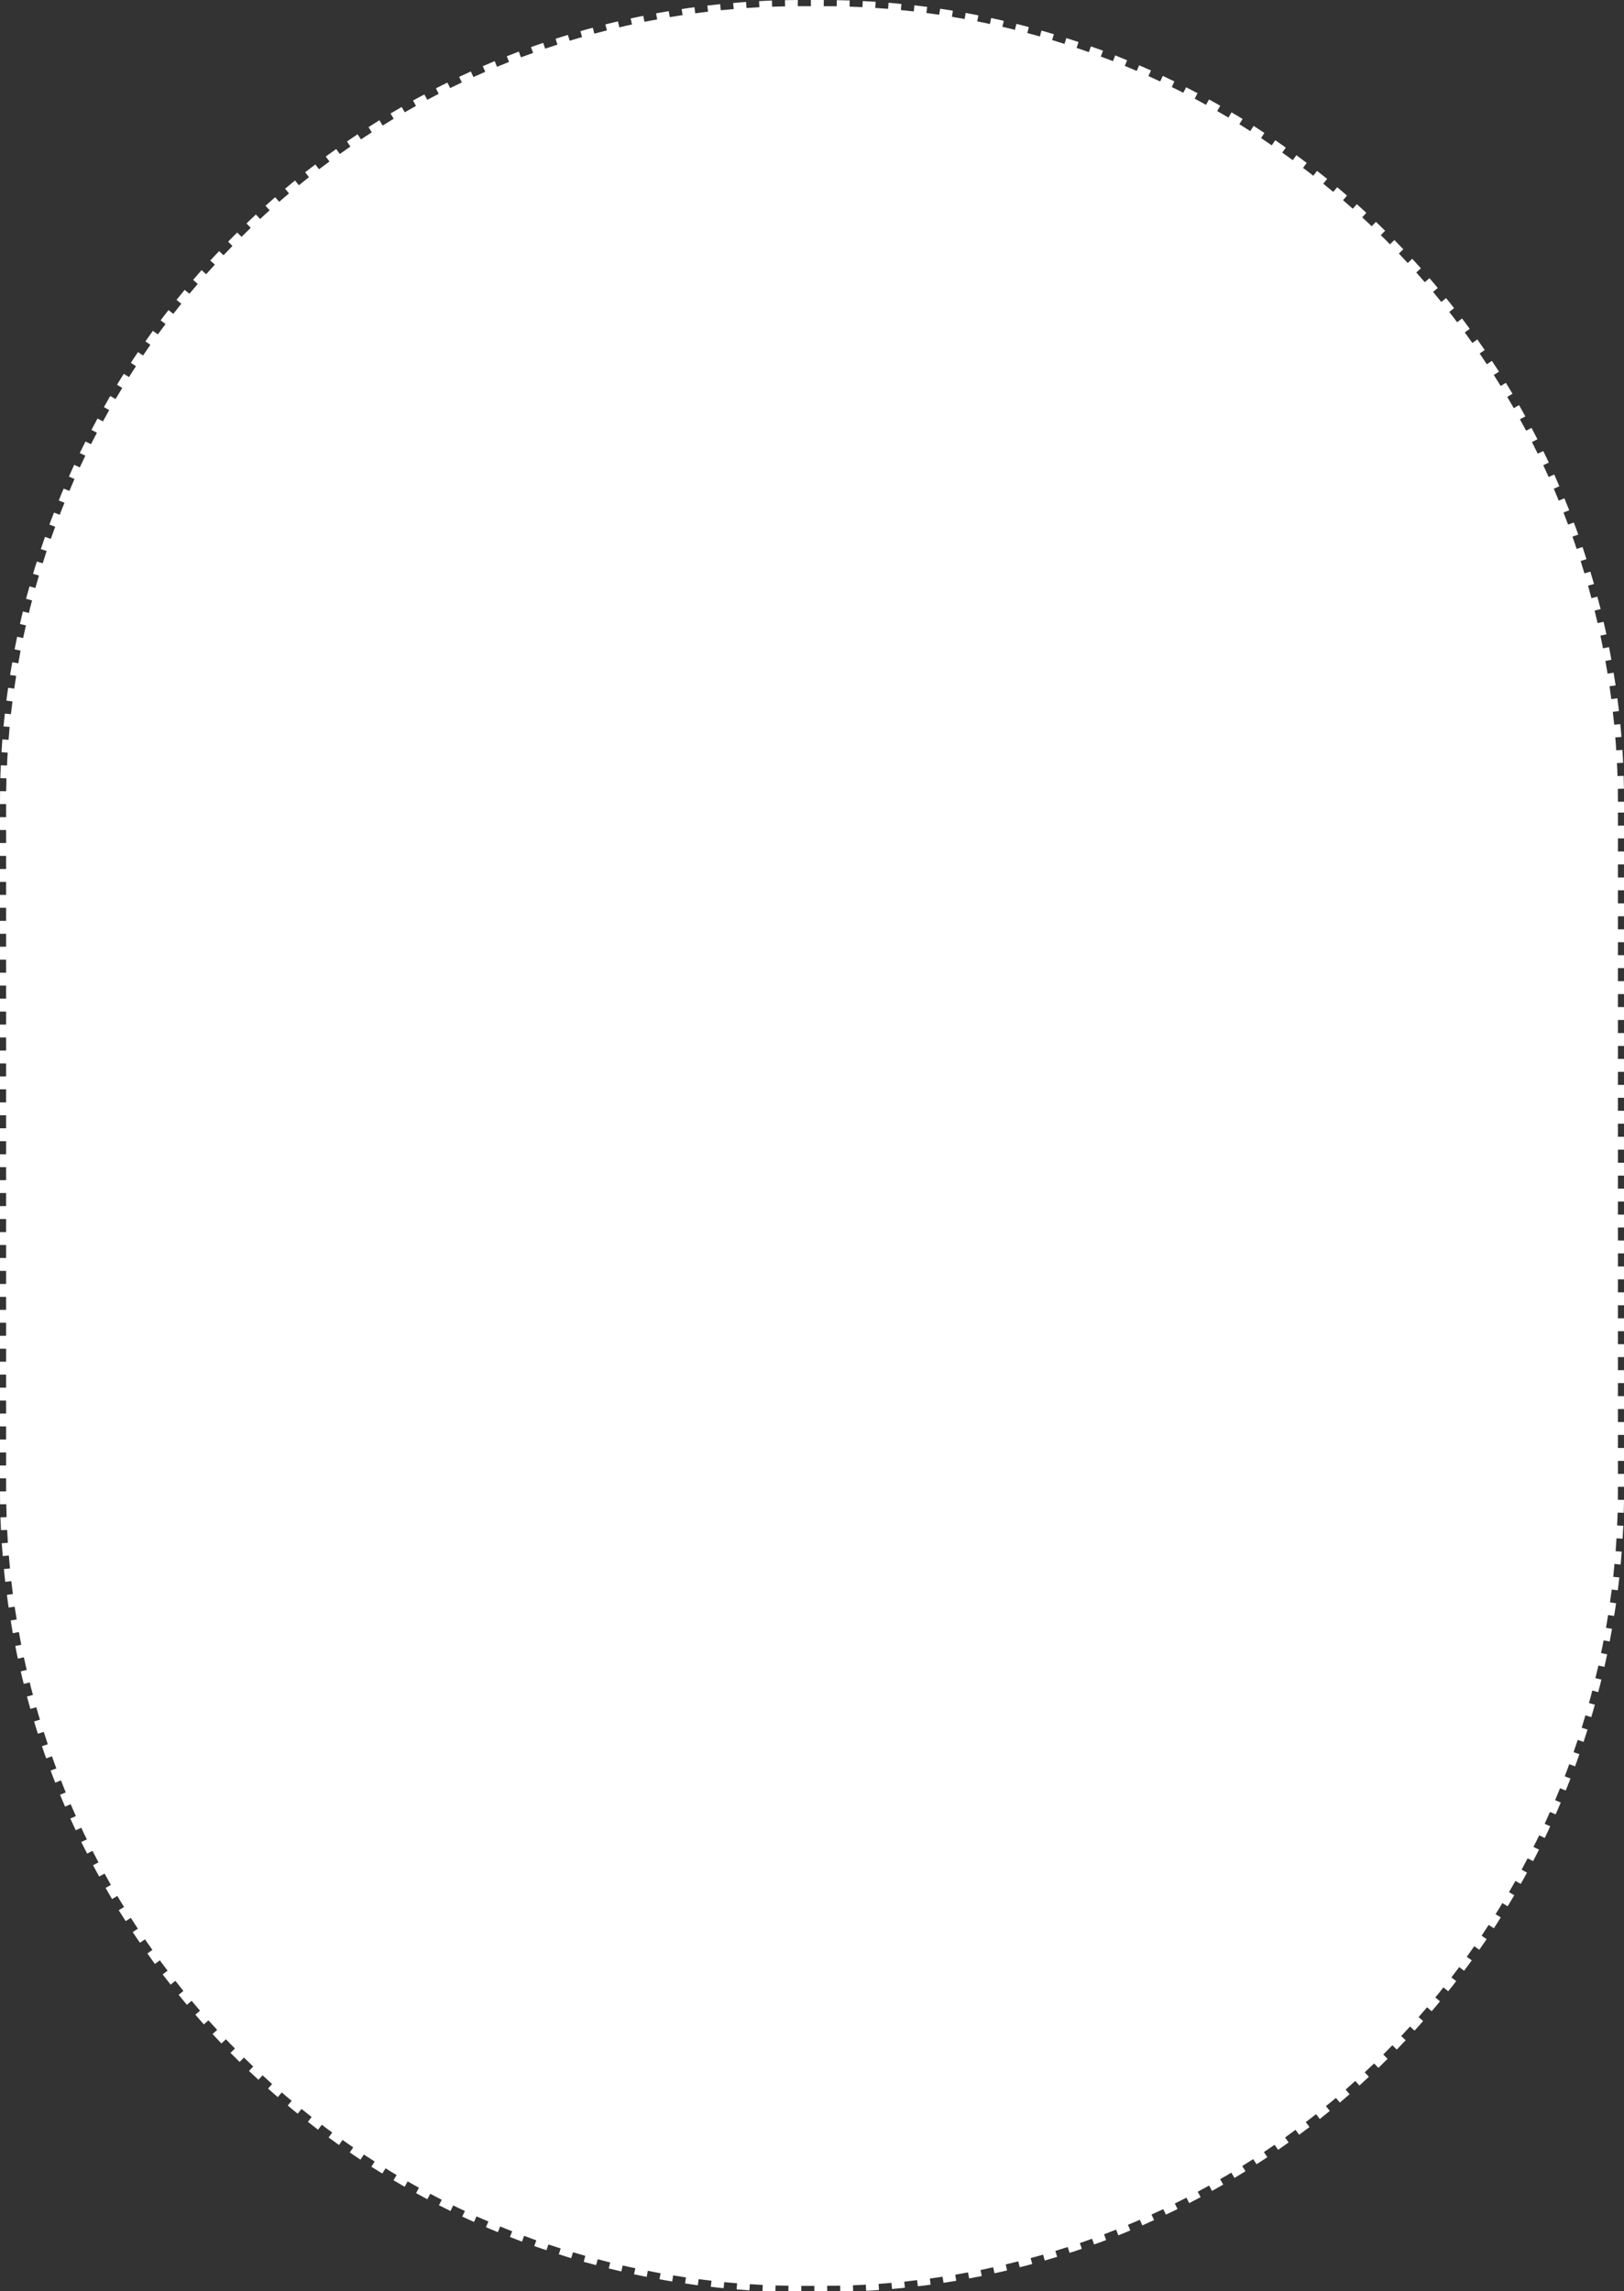<?xml version="1.0" encoding="UTF-8"?>
<!DOCTYPE svg PUBLIC '-//W3C//DTD SVG 1.0//EN'
          'http://www.w3.org/TR/2001/REC-SVG-20010904/DTD/svg10.dtd'>
<svg height="101.3" preserveAspectRatio="xMidYMid meet" version="1.0" viewBox="0.0 0.0 71.8 101.3" width="71.8" xmlns="http://www.w3.org/2000/svg" xmlns:xlink="http://www.w3.org/1999/xlink" zoomAndPan="magnify"
><rect x="0.0" y="0.0" width="71.8" height="101.3" fill="#333333" stroke="none"/><defs
  ><clipPath id="a"
    ><path d="M 0 0 L 71.801 0 L 71.801 101.34 L 0 101.34 Z M 0 0"
    /></clipPath
  ></defs
  ><g
  ><g clip-path="url(#a)" id="change1_1"
    ><path d="M 35.852 0 L 35.852 0.273 C 35.719 0.273 35.582 0.273 35.449 0.273 C 35.391 0.273 35.332 0.273 35.273 0.273 L 35.273 0 C 35.086 0.004 34.895 0.004 34.703 0.008 L 34.711 0.281 C 34.52 0.285 34.328 0.289 34.137 0.297 L 34.129 0.023 C 33.938 0.031 33.746 0.039 33.559 0.051 L 33.574 0.32 C 33.383 0.332 33.191 0.344 33.004 0.355 L 32.984 0.086 C 32.793 0.102 32.605 0.113 32.414 0.133 L 32.438 0.402 C 32.246 0.418 32.059 0.434 31.867 0.453 L 31.84 0.184 C 31.652 0.203 31.461 0.227 31.273 0.246 L 31.305 0.516 C 31.117 0.539 30.926 0.562 30.738 0.59 L 30.703 0.32 C 30.512 0.344 30.324 0.371 30.137 0.402 L 30.18 0.668 C 29.988 0.699 29.801 0.727 29.613 0.758 L 29.566 0.492 C 29.383 0.523 29.191 0.555 29.008 0.59 L 29.055 0.859 C 28.867 0.891 28.68 0.93 28.492 0.965 L 28.441 0.699 C 28.254 0.738 28.066 0.777 27.883 0.816 L 27.941 1.082 C 27.754 1.121 27.566 1.164 27.383 1.211 L 27.32 0.945 C 27.137 0.988 26.953 1.035 26.766 1.078 L 26.832 1.344 C 26.648 1.391 26.465 1.438 26.277 1.488 L 26.211 1.227 C 26.023 1.273 25.844 1.324 25.66 1.379 L 25.734 1.641 C 25.551 1.691 25.367 1.746 25.188 1.801 L 25.105 1.543 C 24.926 1.598 24.742 1.656 24.562 1.715 L 24.645 1.973 C 24.465 2.031 24.285 2.09 24.102 2.152 L 24.016 1.895 C 23.836 1.957 23.656 2.02 23.477 2.082 L 23.57 2.34 C 23.391 2.402 23.211 2.469 23.031 2.535 L 22.938 2.281 C 22.758 2.352 22.582 2.418 22.406 2.488 L 22.504 2.738 C 22.328 2.809 22.148 2.883 21.973 2.953 L 21.871 2.703 C 21.695 2.777 21.52 2.852 21.344 2.926 L 21.453 3.176 C 21.277 3.254 21.105 3.328 20.93 3.406 L 20.816 3.16 C 20.645 3.238 20.473 3.32 20.301 3.398 L 20.418 3.645 C 20.246 3.727 20.074 3.809 19.902 3.895 L 19.781 3.652 C 19.609 3.734 19.441 3.82 19.273 3.906 L 19.395 4.148 C 19.227 4.234 19.059 4.324 18.891 4.414 L 18.762 4.176 C 18.594 4.262 18.426 4.355 18.262 4.445 L 18.391 4.684 C 18.227 4.777 18.059 4.871 17.895 4.965 L 17.758 4.73 C 17.594 4.824 17.43 4.922 17.266 5.02 L 17.406 5.25 C 17.242 5.348 17.082 5.449 16.918 5.551 L 16.773 5.316 C 16.613 5.418 16.453 5.52 16.293 5.621 L 16.438 5.852 C 16.277 5.953 16.117 6.059 15.961 6.164 L 15.809 5.938 C 15.652 6.043 15.492 6.148 15.34 6.258 L 15.492 6.48 C 15.336 6.59 15.18 6.699 15.023 6.809 L 14.863 6.59 C 14.711 6.699 14.559 6.812 14.402 6.922 L 14.566 7.141 C 14.41 7.254 14.258 7.367 14.105 7.484 L 13.941 7.27 C 13.793 7.383 13.641 7.5 13.492 7.617 L 13.66 7.832 C 13.512 7.949 13.363 8.07 13.215 8.191 L 13.043 7.98 C 12.895 8.102 12.75 8.223 12.605 8.344 L 12.777 8.551 C 12.633 8.676 12.488 8.797 12.344 8.922 L 12.164 8.719 C 12.023 8.844 11.883 8.969 11.738 9.098 L 11.922 9.297 C 11.777 9.426 11.637 9.555 11.5 9.684 L 11.312 9.484 C 11.176 9.613 11.035 9.746 10.898 9.879 L 11.086 10.074 C 10.949 10.203 10.812 10.34 10.68 10.473 L 10.488 10.281 C 10.453 10.312 10.418 10.348 10.383 10.383 C 10.281 10.484 10.184 10.582 10.086 10.684 L 10.277 10.875 C 10.145 11.012 10.016 11.148 9.883 11.285 L 9.688 11.102 C 9.555 11.238 9.426 11.379 9.297 11.52 L 9.5 11.699 C 9.367 11.844 9.242 11.984 9.113 12.125 L 8.914 11.945 C 8.785 12.09 8.66 12.23 8.539 12.375 L 8.742 12.555 C 8.617 12.699 8.496 12.844 8.375 12.988 L 8.164 12.816 C 8.043 12.965 7.926 13.109 7.805 13.258 L 8.016 13.43 C 7.898 13.578 7.777 13.727 7.664 13.879 L 7.449 13.711 C 7.332 13.859 7.215 14.012 7.102 14.164 L 7.32 14.328 C 7.203 14.48 7.09 14.633 6.98 14.785 L 6.758 14.629 C 6.648 14.781 6.539 14.938 6.43 15.094 L 6.648 15.246 C 6.543 15.402 6.434 15.562 6.324 15.719 L 6.102 15.566 C 5.992 15.723 5.891 15.883 5.785 16.043 L 6.012 16.191 C 5.906 16.348 5.805 16.512 5.703 16.672 L 5.473 16.527 C 5.371 16.688 5.273 16.848 5.172 17.012 L 5.406 17.152 C 5.305 17.316 5.207 17.48 5.109 17.645 L 4.875 17.508 C 4.781 17.672 4.688 17.836 4.594 18 L 4.828 18.133 C 4.734 18.301 4.641 18.465 4.551 18.633 L 4.312 18.504 C 4.223 18.672 4.133 18.84 4.043 19.008 L 4.285 19.133 C 4.195 19.301 4.109 19.473 4.023 19.641 L 3.781 19.52 C 3.695 19.688 3.613 19.859 3.527 20.031 L 3.773 20.148 C 3.691 20.32 3.609 20.492 3.527 20.668 L 3.281 20.551 C 3.203 20.727 3.125 20.898 3.047 21.07 L 3.293 21.18 C 3.219 21.355 3.141 21.531 3.066 21.707 L 2.816 21.602 C 2.742 21.777 2.668 21.949 2.598 22.129 L 2.852 22.23 C 2.777 22.406 2.707 22.582 2.641 22.762 L 2.387 22.664 C 2.316 22.84 2.25 23.02 2.184 23.195 L 2.441 23.289 C 2.375 23.469 2.309 23.648 2.246 23.828 L 1.988 23.738 C 1.93 23.918 1.867 24.098 1.805 24.277 L 2.062 24.363 C 2.004 24.547 1.945 24.727 1.887 24.906 L 1.629 24.828 C 1.57 25.008 1.516 25.191 1.461 25.371 L 1.723 25.449 C 1.668 25.633 1.617 25.816 1.562 26 L 1.305 25.926 C 1.25 26.109 1.203 26.293 1.152 26.477 L 1.418 26.547 C 1.367 26.73 1.32 26.914 1.277 27.102 L 1.012 27.035 C 0.969 27.219 0.922 27.406 0.883 27.59 L 1.148 27.652 C 1.105 27.836 1.062 28.023 1.023 28.211 L 0.758 28.152 C 0.719 28.34 0.684 28.527 0.645 28.711 L 0.91 28.766 C 0.875 28.949 0.84 29.141 0.809 29.328 L 0.543 29.281 C 0.508 29.469 0.477 29.652 0.445 29.844 L 0.715 29.883 C 0.684 30.074 0.656 30.262 0.629 30.449 L 0.359 30.41 C 0.332 30.602 0.309 30.789 0.281 30.977 L 0.551 31.012 C 0.527 31.199 0.504 31.391 0.484 31.578 L 0.215 31.551 C 0.195 31.738 0.176 31.926 0.156 32.117 L 0.426 32.141 C 0.41 32.332 0.395 32.523 0.379 32.711 L 0.105 32.691 C 0.094 32.879 0.078 33.07 0.066 33.258 L 0.34 33.277 C 0.328 33.465 0.316 33.656 0.309 33.848 L 0.039 33.836 C 0.027 34.023 0.02 34.215 0.016 34.406 L 0.285 34.414 C 0.281 34.602 0.277 34.793 0.273 34.984 L 0.004 34.98 C 0 35.137 0 35.293 0 35.449 L 0 35.551 L 0.27 35.551 C 0.27 35.742 0.27 35.934 0.27 36.129 L 0 36.129 L 0 36.699 L 0.27 36.699 C 0.27 36.891 0.27 37.082 0.27 37.273 L 0 37.273 L 0 37.844 L 0.27 37.844 C 0.27 38.035 0.27 38.23 0.27 38.422 L 0 38.422 L 0 38.992 L 0.27 38.992 C 0.27 39.184 0.27 39.375 0.27 39.566 L 0 39.566 L 0 40.137 L 0.27 40.137 C 0.27 40.328 0.27 40.523 0.27 40.715 L 0 40.715 L 0 41.285 L 0.27 41.285 C 0.27 41.477 0.27 41.668 0.27 41.859 L 0 41.859 L 0 42.43 L 0.27 42.43 C 0.27 42.621 0.27 42.816 0.27 43.008 L 0 43.008 L 0 43.578 L 0.27 43.578 C 0.27 43.77 0.27 43.961 0.27 44.156 L 0 44.156 L 0 44.727 L 0.27 44.727 C 0.27 44.918 0.27 45.109 0.27 45.301 L 0 45.301 L 0 45.871 L 0.27 45.871 C 0.27 46.062 0.27 46.258 0.27 46.449 L 0 46.449 L 0 47.02 L 0.27 47.02 C 0.27 47.211 0.27 47.402 0.27 47.594 L 0 47.594 L 0 48.164 L 0.27 48.164 C 0.27 48.355 0.27 48.551 0.27 48.742 L 0 48.742 L 0 49.312 L 0.27 49.312 C 0.27 49.504 0.27 49.695 0.27 49.887 L 0 49.887 L 0 50.457 L 0.27 50.457 C 0.27 50.648 0.27 50.844 0.27 51.035 L 0 51.035 L 0 51.605 L 0.27 51.605 C 0.27 51.797 0.27 51.988 0.27 52.18 L 0 52.18 L 0 52.75 L 0.27 52.75 C 0.27 52.945 0.27 53.137 0.27 53.328 L 0 53.328 L 0 53.898 L 0.27 53.898 C 0.27 54.09 0.27 54.281 0.27 54.477 L 0 54.477 L 0 55.047 L 0.27 55.047 C 0.27 55.238 0.27 55.43 0.27 55.621 L 0 55.621 L 0 56.191 L 0.27 56.191 C 0.27 56.383 0.27 56.574 0.27 56.77 L 0 56.77 L 0 57.34 L 0.27 57.34 C 0.27 57.531 0.27 57.723 0.27 57.914 L 0 57.914 L 0 58.484 L 0.27 58.484 C 0.27 58.676 0.27 58.867 0.27 59.062 L 0 59.062 L 0 59.633 L 0.27 59.633 C 0.27 59.824 0.27 60.016 0.27 60.207 L 0 60.207 L 0 60.777 L 0.27 60.777 C 0.27 60.969 0.27 61.164 0.27 61.355 L 0 61.355 L 0 61.926 L 0.27 61.926 C 0.27 62.117 0.27 62.309 0.27 62.5 L 0 62.5 L 0 63.07 L 0.27 63.07 C 0.27 63.266 0.27 63.457 0.27 63.648 L 0 63.648 L 0 64.219 L 0.27 64.219 C 0.27 64.41 0.27 64.602 0.27 64.797 L 0 64.797 L 0 65.363 L 0.27 65.363 C 0.27 65.539 0.27 65.715 0.27 65.891 C 0.27 65.906 0.27 65.926 0.27 65.941 L 0 65.941 C 0 66.133 0.004 66.32 0.004 66.512 L 0.277 66.508 C 0.281 66.695 0.285 66.887 0.293 67.078 L 0.02 67.09 C 0.027 67.277 0.035 67.469 0.043 67.656 L 0.316 67.645 C 0.324 67.836 0.336 68.023 0.348 68.215 L 0.078 68.234 C 0.09 68.422 0.105 68.613 0.121 68.801 L 0.391 68.777 C 0.406 68.969 0.422 69.16 0.441 69.348 L 0.172 69.375 C 0.191 69.566 0.211 69.754 0.23 69.941 L 0.5 69.91 C 0.523 70.102 0.547 70.289 0.57 70.48 L 0.305 70.516 C 0.328 70.703 0.355 70.891 0.383 71.078 L 0.648 71.039 C 0.68 71.227 0.707 71.418 0.738 71.605 L 0.473 71.648 C 0.5 71.836 0.535 72.023 0.566 72.211 L 0.836 72.16 C 0.871 72.352 0.902 72.535 0.941 72.723 L 0.676 72.777 C 0.711 72.965 0.75 73.148 0.789 73.336 L 1.055 73.277 C 1.098 73.465 1.137 73.652 1.18 73.836 L 0.918 73.898 C 0.957 74.082 1.004 74.27 1.051 74.453 L 1.312 74.387 C 1.359 74.57 1.406 74.758 1.457 74.941 L 1.191 75.012 C 1.242 75.195 1.293 75.379 1.344 75.559 L 1.605 75.484 C 1.656 75.672 1.711 75.852 1.766 76.035 L 1.508 76.113 C 1.562 76.297 1.617 76.477 1.676 76.656 L 1.934 76.574 C 1.992 76.758 2.051 76.938 2.113 77.121 L 1.855 77.207 C 1.914 77.387 1.977 77.566 2.043 77.746 L 2.297 77.652 C 2.359 77.836 2.426 78.012 2.492 78.191 L 2.238 78.285 C 2.305 78.465 2.371 78.641 2.441 78.82 L 2.695 78.719 C 2.766 78.898 2.836 79.074 2.906 79.25 L 2.656 79.355 C 2.727 79.531 2.801 79.703 2.875 79.879 L 3.125 79.773 C 3.203 79.949 3.277 80.121 3.355 80.297 L 3.109 80.406 C 3.188 80.582 3.266 80.754 3.348 80.926 L 3.594 80.812 C 3.672 80.984 3.754 81.156 3.84 81.328 L 3.594 81.445 C 3.68 81.617 3.766 81.785 3.852 81.957 L 4.09 81.836 C 4.18 82.004 4.266 82.172 4.355 82.344 L 4.113 82.469 C 4.203 82.637 4.293 82.805 4.387 82.969 L 4.625 82.84 C 4.715 83.008 4.809 83.172 4.902 83.34 L 4.668 83.473 C 4.762 83.637 4.855 83.801 4.953 83.965 L 5.188 83.828 C 5.285 83.992 5.383 84.156 5.484 84.316 L 5.25 84.461 C 5.352 84.621 5.453 84.781 5.555 84.941 L 5.785 84.797 C 5.887 84.957 5.988 85.117 6.094 85.277 L 5.867 85.426 C 5.973 85.586 6.078 85.742 6.188 85.898 L 6.41 85.746 C 6.52 85.902 6.625 86.059 6.738 86.215 L 6.516 86.371 C 6.625 86.527 6.738 86.684 6.848 86.836 L 7.066 86.676 C 7.18 86.828 7.293 86.98 7.41 87.133 L 7.191 87.297 C 7.309 87.449 7.426 87.602 7.543 87.75 L 7.754 87.582 C 7.871 87.73 7.992 87.883 8.109 88.031 L 7.898 88.199 C 8.02 88.348 8.141 88.496 8.262 88.641 L 8.473 88.465 C 8.594 88.613 8.719 88.758 8.844 88.902 L 8.637 89.078 C 8.762 89.223 8.887 89.367 9.012 89.508 L 9.215 89.328 C 9.344 89.469 9.469 89.609 9.602 89.75 L 9.398 89.934 C 9.527 90.074 9.66 90.215 9.789 90.352 L 9.988 90.164 C 10.117 90.301 10.25 90.438 10.387 90.574 L 10.191 90.766 C 10.254 90.828 10.32 90.895 10.383 90.957 C 10.453 91.027 10.523 91.098 10.594 91.168 L 10.785 90.973 C 10.922 91.109 11.059 91.238 11.195 91.371 L 11.008 91.566 C 11.148 91.699 11.285 91.828 11.426 91.957 L 11.609 91.758 C 11.75 91.887 11.891 92.016 12.031 92.145 L 11.852 92.344 C 11.992 92.473 12.137 92.598 12.281 92.723 L 12.457 92.516 C 12.602 92.641 12.746 92.766 12.895 92.887 L 12.723 93.094 C 12.867 93.219 13.012 93.336 13.16 93.457 L 13.332 93.246 C 13.48 93.367 13.629 93.484 13.777 93.602 L 13.613 93.816 C 13.762 93.934 13.914 94.051 14.062 94.164 L 14.227 93.945 C 14.379 94.062 14.531 94.176 14.688 94.289 L 14.527 94.508 C 14.68 94.617 14.836 94.73 14.988 94.84 L 15.145 94.617 C 15.301 94.73 15.461 94.836 15.617 94.945 L 15.465 95.168 C 15.621 95.277 15.777 95.383 15.938 95.488 L 16.086 95.262 C 16.246 95.363 16.406 95.469 16.566 95.57 L 16.418 95.801 C 16.582 95.902 16.742 96.004 16.902 96.102 L 17.047 95.871 C 17.207 95.973 17.371 96.07 17.535 96.168 L 17.398 96.398 C 17.562 96.496 17.727 96.594 17.891 96.688 L 18.023 96.449 C 18.191 96.547 18.355 96.637 18.523 96.73 L 18.395 96.969 C 18.562 97.059 18.727 97.148 18.895 97.238 L 19.023 96.996 C 19.191 97.086 19.359 97.176 19.531 97.262 L 19.406 97.504 C 19.578 97.59 19.746 97.672 19.918 97.758 L 20.035 97.512 C 20.211 97.598 20.383 97.68 20.555 97.758 L 20.438 98.004 C 20.609 98.086 20.785 98.164 20.957 98.242 L 21.066 97.996 C 21.242 98.074 21.418 98.148 21.594 98.223 L 21.484 98.473 C 21.66 98.551 21.836 98.621 22.012 98.695 L 22.113 98.441 C 22.289 98.516 22.469 98.586 22.645 98.656 L 22.547 98.906 C 22.723 98.977 22.902 99.047 23.078 99.113 L 23.172 98.855 C 23.352 98.926 23.531 98.988 23.711 99.055 L 23.621 99.309 C 23.801 99.371 23.98 99.434 24.16 99.492 L 24.246 99.238 C 24.426 99.297 24.609 99.355 24.789 99.414 L 24.707 99.672 C 24.891 99.73 25.07 99.785 25.254 99.844 L 25.332 99.582 C 25.512 99.637 25.695 99.691 25.879 99.742 L 25.805 100.004 C 25.988 100.055 26.172 100.105 26.355 100.152 L 26.426 99.891 C 26.609 99.941 26.793 99.988 26.98 100.035 L 26.914 100.297 C 27.098 100.344 27.281 100.387 27.469 100.43 L 27.531 100.168 C 27.715 100.211 27.902 100.25 28.09 100.289 L 28.031 100.555 C 28.219 100.594 28.402 100.633 28.59 100.672 L 28.641 100.402 C 28.828 100.441 29.016 100.477 29.207 100.512 L 29.156 100.777 C 29.344 100.812 29.531 100.844 29.719 100.875 L 29.762 100.605 C 29.949 100.637 30.141 100.668 30.328 100.695 L 30.289 100.961 C 30.477 100.988 30.664 101.016 30.852 101.043 L 30.887 100.773 C 31.078 100.797 31.266 100.82 31.457 100.84 L 31.426 101.109 C 31.613 101.133 31.801 101.152 31.992 101.172 L 32.02 100.902 C 32.207 100.922 32.398 100.938 32.59 100.953 L 32.566 101.223 C 32.754 101.238 32.945 101.254 33.133 101.266 L 33.152 100.992 C 33.344 101.008 33.531 101.016 33.723 101.027 L 33.711 101.297 C 33.898 101.309 34.09 101.312 34.281 101.32 L 34.289 101.051 C 34.48 101.055 34.668 101.059 34.859 101.062 L 34.855 101.336 C 35.047 101.34 35.234 101.34 35.426 101.34 L 35.426 101.07 C 35.434 101.07 35.441 101.07 35.449 101.07 C 35.633 101.07 35.816 101.07 36.004 101.07 L 36.004 101.34 L 36.355 101.34 C 36.426 101.34 36.5 101.34 36.574 101.34 L 36.57 101.066 C 36.762 101.066 36.953 101.062 37.145 101.059 L 37.148 101.332 C 37.34 101.328 37.527 101.32 37.719 101.312 L 37.711 101.043 C 37.898 101.035 38.09 101.027 38.281 101.016 L 38.293 101.285 C 38.484 101.277 38.676 101.266 38.863 101.25 L 38.844 100.98 C 39.035 100.969 39.227 100.953 39.414 100.934 L 39.438 101.207 C 39.629 101.188 39.816 101.172 40.008 101.152 L 39.977 100.883 C 40.168 100.863 40.359 100.84 40.547 100.816 L 40.578 101.086 C 40.77 101.066 40.957 101.043 41.145 101.016 L 41.109 100.746 C 41.297 100.719 41.484 100.691 41.672 100.664 L 41.715 100.934 C 41.902 100.902 42.09 100.871 42.277 100.844 L 42.234 100.574 C 42.422 100.543 42.609 100.508 42.797 100.473 L 42.848 100.742 C 43.031 100.707 43.219 100.668 43.406 100.633 L 43.352 100.367 C 43.539 100.328 43.727 100.289 43.91 100.246 L 43.969 100.512 C 44.156 100.473 44.34 100.43 44.523 100.387 L 44.465 100.121 C 44.648 100.078 44.836 100.031 45.02 99.984 L 45.086 100.246 C 45.27 100.199 45.453 100.152 45.637 100.102 L 45.566 99.84 C 45.75 99.793 45.934 99.738 46.117 99.688 L 46.191 99.949 C 46.375 99.895 46.559 99.84 46.738 99.785 L 46.66 99.523 C 46.84 99.469 47.023 99.41 47.203 99.352 L 47.289 99.609 C 47.469 99.555 47.648 99.492 47.828 99.43 L 47.742 99.176 C 47.922 99.113 48.102 99.051 48.281 98.984 L 48.371 99.238 C 48.551 99.176 48.73 99.109 48.906 99.043 L 48.812 98.789 C 48.988 98.723 49.168 98.652 49.344 98.582 L 49.445 98.836 C 49.621 98.766 49.797 98.691 49.973 98.617 L 49.867 98.367 C 50.043 98.297 50.223 98.223 50.395 98.145 L 50.504 98.395 C 50.68 98.316 50.852 98.238 51.023 98.16 L 50.91 97.914 C 51.086 97.836 51.258 97.754 51.43 97.676 L 51.547 97.918 C 51.719 97.836 51.891 97.754 52.062 97.672 L 51.941 97.426 C 52.109 97.344 52.281 97.258 52.453 97.168 L 52.578 97.41 C 52.742 97.324 52.91 97.234 53.082 97.145 L 52.953 96.906 C 53.121 96.816 53.289 96.727 53.457 96.633 L 53.586 96.871 C 53.754 96.777 53.918 96.684 54.082 96.59 L 53.945 96.352 C 54.113 96.258 54.277 96.16 54.441 96.062 L 54.578 96.297 C 54.742 96.199 54.902 96.102 55.066 96 L 54.922 95.77 C 55.086 95.668 55.246 95.566 55.406 95.465 L 55.555 95.691 C 55.715 95.59 55.871 95.484 56.031 95.379 L 55.879 95.152 C 56.039 95.047 56.195 94.938 56.352 94.832 L 56.508 95.055 C 56.664 94.945 56.816 94.836 56.973 94.727 L 56.816 94.508 C 56.969 94.395 57.125 94.281 57.277 94.168 L 57.438 94.387 C 57.594 94.273 57.742 94.16 57.895 94.047 L 57.73 93.828 C 57.883 93.715 58.031 93.598 58.184 93.477 L 58.352 93.691 C 58.5 93.57 58.648 93.453 58.793 93.332 L 58.621 93.121 C 58.77 93.004 58.918 92.879 59.062 92.758 L 59.238 92.965 C 59.383 92.84 59.527 92.719 59.668 92.594 L 59.492 92.391 C 59.637 92.262 59.777 92.137 59.918 92.008 L 60.102 92.211 C 60.242 92.082 60.383 91.953 60.52 91.824 L 60.336 91.625 C 60.477 91.496 60.613 91.363 60.754 91.234 L 60.941 91.43 C 61.078 91.297 61.215 91.164 61.348 91.031 L 61.156 90.836 C 61.18 90.812 61.203 90.789 61.227 90.766 C 61.34 90.652 61.449 90.543 61.559 90.43 L 61.754 90.621 C 61.887 90.484 62.016 90.348 62.148 90.207 L 61.949 90.023 C 62.082 89.883 62.211 89.742 62.34 89.602 L 62.539 89.785 C 62.668 89.645 62.793 89.504 62.918 89.359 L 62.719 89.184 C 62.844 89.039 62.969 88.895 63.094 88.75 L 63.297 88.926 C 63.422 88.781 63.543 88.637 63.664 88.488 L 63.457 88.316 C 63.578 88.172 63.699 88.023 63.816 87.871 L 64.027 88.043 C 64.148 87.895 64.266 87.746 64.383 87.594 L 64.168 87.43 C 64.285 87.277 64.398 87.125 64.516 86.973 L 64.73 87.137 C 64.844 86.984 64.957 86.832 65.07 86.676 L 64.848 86.52 C 64.961 86.363 65.07 86.207 65.18 86.051 L 65.402 86.207 C 65.512 86.051 65.621 85.895 65.727 85.738 L 65.504 85.586 C 65.609 85.426 65.715 85.27 65.816 85.109 L 66.047 85.258 C 66.148 85.098 66.254 84.938 66.352 84.777 L 66.121 84.633 C 66.227 84.473 66.324 84.309 66.422 84.145 L 66.656 84.285 C 66.754 84.125 66.852 83.961 66.949 83.797 L 66.715 83.66 C 66.809 83.496 66.906 83.328 67 83.164 L 67.234 83.297 C 67.328 83.133 67.422 82.965 67.512 82.797 L 67.273 82.668 C 67.363 82.5 67.453 82.332 67.539 82.164 L 67.781 82.289 C 67.871 82.121 67.957 81.949 68.043 81.781 L 67.797 81.66 C 67.887 81.488 67.969 81.316 68.051 81.145 L 68.297 81.266 C 68.379 81.094 68.461 80.922 68.539 80.75 L 68.293 80.637 C 68.371 80.461 68.453 80.289 68.527 80.113 L 68.777 80.223 C 68.852 80.051 68.93 79.875 69.004 79.699 L 68.754 79.594 C 68.828 79.418 68.898 79.242 68.973 79.066 L 69.223 79.168 C 69.293 78.992 69.363 78.812 69.434 78.637 L 69.18 78.539 C 69.246 78.359 69.316 78.184 69.379 78.004 L 69.637 78.098 C 69.703 77.918 69.766 77.738 69.828 77.559 L 69.57 77.473 C 69.633 77.293 69.695 77.109 69.754 76.93 L 70.012 77.016 C 70.07 76.836 70.129 76.652 70.188 76.473 L 69.93 76.391 C 69.984 76.211 70.039 76.027 70.094 75.844 L 70.355 75.922 C 70.406 75.738 70.461 75.555 70.512 75.371 L 70.25 75.301 C 70.301 75.117 70.352 74.93 70.398 74.746 L 70.66 74.816 C 70.711 74.633 70.754 74.445 70.801 74.262 L 70.535 74.199 C 70.582 74.012 70.625 73.828 70.668 73.641 L 70.934 73.699 C 70.973 73.516 71.016 73.328 71.055 73.145 L 70.785 73.09 C 70.828 72.902 70.863 72.715 70.898 72.527 L 71.168 72.578 C 71.203 72.391 71.238 72.203 71.27 72.02 L 71.004 71.973 C 71.035 71.781 71.066 71.594 71.098 71.406 L 71.363 71.449 C 71.395 71.262 71.422 71.074 71.449 70.887 L 71.18 70.848 C 71.207 70.656 71.234 70.469 71.258 70.281 L 71.527 70.312 C 71.551 70.125 71.57 69.938 71.594 69.746 L 71.324 69.719 C 71.344 69.527 71.363 69.34 71.379 69.148 L 71.652 69.176 C 71.668 68.984 71.684 68.797 71.699 68.605 L 71.43 68.586 C 71.441 68.395 71.457 68.203 71.469 68.016 L 71.738 68.031 C 71.75 67.84 71.762 67.652 71.77 67.461 L 71.496 67.449 C 71.504 67.258 71.512 67.066 71.52 66.879 L 71.789 66.887 C 71.793 66.695 71.797 66.508 71.801 66.316 L 71.527 66.312 C 71.531 66.172 71.531 66.031 71.531 65.891 C 71.531 65.84 71.531 65.789 71.531 65.738 L 71.805 65.738 L 71.805 65.168 L 71.531 65.168 C 71.531 64.977 71.531 64.785 71.531 64.594 L 71.805 64.594 L 71.805 64.023 L 71.531 64.023 C 71.531 63.828 71.531 63.637 71.531 63.445 L 71.805 63.445 L 71.805 62.875 L 71.531 62.875 C 71.531 62.684 71.531 62.492 71.531 62.301 L 71.805 62.301 L 71.805 61.73 L 71.531 61.73 C 71.531 61.535 71.531 61.344 71.531 61.152 L 71.805 61.152 L 71.805 60.582 L 71.531 60.582 C 71.531 60.391 71.531 60.199 71.531 60.004 L 71.805 60.004 L 71.805 59.434 L 71.531 59.434 C 71.531 59.242 71.531 59.051 71.531 58.859 L 71.805 58.859 L 71.805 58.289 L 71.531 58.289 C 71.531 58.098 71.531 57.902 71.531 57.711 L 71.805 57.711 L 71.805 57.141 L 71.531 57.141 C 71.531 56.949 71.531 56.758 71.531 56.566 L 71.805 56.566 L 71.805 55.996 L 71.531 55.996 C 71.531 55.805 71.531 55.609 71.531 55.418 L 71.805 55.418 L 71.805 54.848 L 71.531 54.848 C 71.531 54.656 71.531 54.465 71.531 54.273 L 71.805 54.273 L 71.805 53.703 L 71.531 53.703 C 71.531 53.512 71.531 53.316 71.531 53.125 L 71.805 53.125 L 71.805 52.555 L 71.531 52.555 C 71.531 52.363 71.531 52.172 71.531 51.98 L 71.805 51.98 L 71.805 51.41 L 71.531 51.41 C 71.531 51.215 71.531 51.023 71.531 50.832 L 71.805 50.832 L 71.805 50.262 L 71.531 50.262 C 71.531 50.07 71.531 49.879 71.531 49.684 L 71.805 49.684 L 71.805 49.113 L 71.531 49.113 C 71.531 48.922 71.531 48.73 71.531 48.539 L 71.805 48.539 L 71.805 47.969 L 71.531 47.969 C 71.531 47.777 71.531 47.586 71.531 47.391 L 71.805 47.391 L 71.805 46.82 L 71.531 46.82 C 71.531 46.629 71.531 46.438 71.531 46.246 L 71.805 46.246 L 71.805 45.676 L 71.531 45.676 C 71.531 45.484 71.531 45.293 71.531 45.098 L 71.805 45.098 L 71.805 44.527 L 71.531 44.527 C 71.531 44.336 71.531 44.145 71.531 43.953 L 71.805 43.953 L 71.805 43.383 L 71.531 43.383 C 71.531 43.191 71.531 42.996 71.531 42.805 L 71.805 42.805 L 71.805 42.234 L 71.531 42.234 C 71.531 42.043 71.531 41.852 71.531 41.66 L 71.805 41.66 L 71.805 41.09 L 71.531 41.09 C 71.531 40.895 71.531 40.703 71.531 40.512 L 71.805 40.512 L 71.805 39.941 L 71.531 39.941 C 71.531 39.75 71.531 39.559 71.531 39.363 L 71.805 39.363 L 71.805 38.797 L 71.531 38.797 C 71.531 38.602 71.531 38.41 71.531 38.219 L 71.805 38.219 L 71.805 37.648 L 71.531 37.648 C 71.531 37.457 71.531 37.266 71.531 37.07 L 71.805 37.07 L 71.805 36.504 L 71.531 36.504 C 71.531 36.309 71.531 36.117 71.531 35.926 L 71.805 35.926 L 71.805 35.449 L 71.531 35.449 C 71.531 35.258 71.531 35.066 71.527 34.879 L 71.797 34.871 C 71.793 34.684 71.789 34.492 71.785 34.305 L 71.512 34.312 C 71.508 34.121 71.5 33.93 71.488 33.738 L 71.762 33.727 C 71.754 33.535 71.742 33.348 71.73 33.156 L 71.457 33.176 C 71.445 32.984 71.434 32.797 71.414 32.605 L 71.688 32.582 C 71.672 32.395 71.656 32.203 71.637 32.016 L 71.367 32.043 C 71.348 31.852 71.328 31.66 71.305 31.473 L 71.578 31.441 C 71.555 31.254 71.531 31.062 71.508 30.875 L 71.238 30.91 C 71.215 30.723 71.188 30.531 71.16 30.344 L 71.43 30.305 C 71.398 30.117 71.371 29.93 71.34 29.742 L 71.074 29.785 C 71.043 29.598 71.012 29.41 70.977 29.223 L 71.242 29.172 C 71.211 28.984 71.172 28.801 71.137 28.613 L 70.871 28.664 C 70.836 28.477 70.797 28.293 70.758 28.105 L 71.023 28.047 C 70.98 27.863 70.941 27.676 70.898 27.492 L 70.633 27.551 C 70.59 27.367 70.547 27.18 70.5 26.996 L 70.766 26.93 C 70.719 26.746 70.672 26.562 70.621 26.379 L 70.359 26.449 C 70.312 26.266 70.262 26.078 70.211 25.895 L 70.473 25.82 C 70.418 25.641 70.367 25.457 70.312 25.273 L 70.051 25.352 C 69.996 25.172 69.941 24.988 69.883 24.805 L 70.141 24.723 C 70.086 24.543 70.023 24.363 69.965 24.184 L 69.707 24.27 C 69.648 24.086 69.586 23.906 69.52 23.727 L 69.777 23.637 C 69.715 23.457 69.648 23.277 69.582 23.102 L 69.328 23.195 C 69.262 23.016 69.195 22.84 69.125 22.66 L 69.379 22.562 C 69.309 22.387 69.238 22.211 69.164 22.031 L 68.914 22.137 C 68.844 21.961 68.77 21.781 68.695 21.609 L 68.941 21.5 C 68.867 21.328 68.793 21.152 68.715 20.98 L 68.469 21.09 C 68.391 20.914 68.309 20.742 68.23 20.57 L 68.477 20.453 C 68.395 20.281 68.312 20.109 68.23 19.941 L 67.984 20.059 C 67.902 19.887 67.816 19.715 67.73 19.547 L 67.973 19.422 C 67.887 19.254 67.801 19.086 67.711 18.918 L 67.473 19.043 C 67.383 18.875 67.293 18.707 67.199 18.539 L 67.438 18.41 C 67.348 18.242 67.254 18.078 67.16 17.91 L 66.926 18.047 C 66.832 17.879 66.734 17.715 66.637 17.551 L 66.871 17.41 C 66.773 17.25 66.676 17.086 66.578 16.926 L 66.348 17.066 C 66.246 16.902 66.145 16.742 66.043 16.578 L 66.273 16.434 C 66.168 16.273 66.066 16.113 65.961 15.957 L 65.734 16.105 C 65.633 15.945 65.523 15.789 65.418 15.629 L 65.641 15.477 C 65.535 15.32 65.426 15.164 65.316 15.008 L 65.094 15.164 C 64.984 15.012 64.871 14.855 64.762 14.699 L 64.98 14.539 C 64.867 14.387 64.754 14.234 64.641 14.082 L 64.422 14.246 C 64.309 14.094 64.191 13.941 64.074 13.793 L 64.289 13.625 C 64.172 13.477 64.055 13.328 63.934 13.18 L 63.723 13.352 C 63.602 13.203 63.48 13.055 63.359 12.906 L 63.566 12.734 C 63.445 12.586 63.324 12.441 63.199 12.301 L 62.992 12.477 C 62.867 12.332 62.742 12.188 62.617 12.047 L 62.82 11.863 C 62.691 11.723 62.566 11.582 62.438 11.441 L 62.238 11.629 C 62.109 11.488 61.977 11.348 61.848 11.211 L 62.043 11.023 C 61.91 10.887 61.781 10.746 61.648 10.613 L 61.453 10.801 C 61.379 10.727 61.305 10.652 61.227 10.574 C 61.168 10.516 61.109 10.457 61.047 10.398 L 61.238 10.203 C 61.105 10.07 60.969 9.938 60.832 9.809 L 60.645 10.004 C 60.504 9.871 60.367 9.742 60.227 9.609 L 60.41 9.41 C 60.27 9.281 60.129 9.156 59.988 9.027 L 59.809 9.23 C 59.664 9.105 59.523 8.977 59.379 8.852 L 59.555 8.648 C 59.41 8.523 59.266 8.398 59.121 8.277 L 58.945 8.484 C 58.801 8.363 58.652 8.242 58.504 8.121 L 58.676 7.91 C 58.527 7.793 58.379 7.672 58.23 7.555 L 58.062 7.77 C 57.914 7.652 57.762 7.535 57.609 7.422 L 57.773 7.203 C 57.621 7.09 57.469 6.977 57.316 6.863 L 57.156 7.082 C 57.004 6.969 56.848 6.859 56.691 6.746 L 56.848 6.527 C 56.695 6.418 56.539 6.309 56.383 6.199 L 56.227 6.426 C 56.07 6.316 55.91 6.211 55.754 6.105 L 55.902 5.879 C 55.742 5.773 55.586 5.672 55.426 5.566 L 55.277 5.797 C 55.117 5.695 54.957 5.594 54.793 5.492 L 54.938 5.262 C 54.773 5.16 54.613 5.062 54.449 4.969 L 54.309 5.199 C 54.145 5.102 53.98 5.008 53.816 4.91 L 53.949 4.676 C 53.785 4.582 53.621 4.488 53.453 4.398 L 53.32 4.637 C 53.156 4.543 52.988 4.453 52.82 4.363 L 52.945 4.121 C 52.777 4.035 52.609 3.945 52.441 3.859 L 52.316 4.102 C 52.148 4.016 51.977 3.93 51.805 3.848 L 51.922 3.602 C 51.754 3.52 51.582 3.438 51.41 3.355 L 51.293 3.602 C 51.121 3.523 50.949 3.441 50.773 3.363 L 50.887 3.117 C 50.715 3.039 50.539 2.961 50.363 2.887 L 50.258 3.137 C 50.082 3.062 49.906 2.988 49.73 2.914 L 49.832 2.664 C 49.656 2.59 49.48 2.52 49.305 2.449 L 49.207 2.703 C 49.027 2.633 48.848 2.566 48.668 2.5 L 48.766 2.242 C 48.586 2.18 48.41 2.113 48.23 2.051 L 48.141 2.305 C 47.961 2.242 47.777 2.18 47.598 2.117 L 47.684 1.859 C 47.504 1.801 47.324 1.738 47.145 1.684 L 47.062 1.941 C 46.879 1.883 46.695 1.824 46.516 1.77 L 46.594 1.512 C 46.41 1.457 46.227 1.402 46.047 1.352 L 45.973 1.613 C 45.789 1.559 45.605 1.508 45.418 1.461 L 45.488 1.199 C 45.305 1.148 45.121 1.102 44.938 1.055 L 44.871 1.32 C 44.688 1.273 44.504 1.227 44.316 1.184 L 44.379 0.922 C 44.191 0.879 44.008 0.836 43.82 0.797 L 43.766 1.062 C 43.578 1.02 43.391 0.98 43.203 0.945 L 43.258 0.68 C 43.07 0.641 42.883 0.605 42.695 0.57 L 42.648 0.84 C 42.461 0.805 42.273 0.773 42.086 0.742 L 42.129 0.473 C 41.941 0.441 41.754 0.414 41.566 0.387 L 41.523 0.652 C 41.336 0.625 41.148 0.598 40.957 0.574 L 40.992 0.305 C 40.805 0.281 40.617 0.258 40.43 0.234 L 40.398 0.504 C 40.207 0.484 40.02 0.465 39.828 0.445 L 39.855 0.176 C 39.668 0.156 39.477 0.137 39.285 0.121 L 39.266 0.391 C 39.074 0.379 38.887 0.363 38.695 0.352 L 38.711 0.078 C 38.523 0.066 38.332 0.055 38.145 0.047 L 38.129 0.316 C 37.938 0.309 37.75 0.301 37.559 0.293 L 37.566 0.02 C 37.379 0.016 37.188 0.012 36.996 0.008 L 36.992 0.277 C 36.801 0.273 36.609 0.273 36.418 0.273 L 36.422 0 C 36.398 0 36.375 0 36.355 0 L 35.852 0" fill="#fff" fill-rule="evenodd"
    /></g
  ></g
></svg
>
